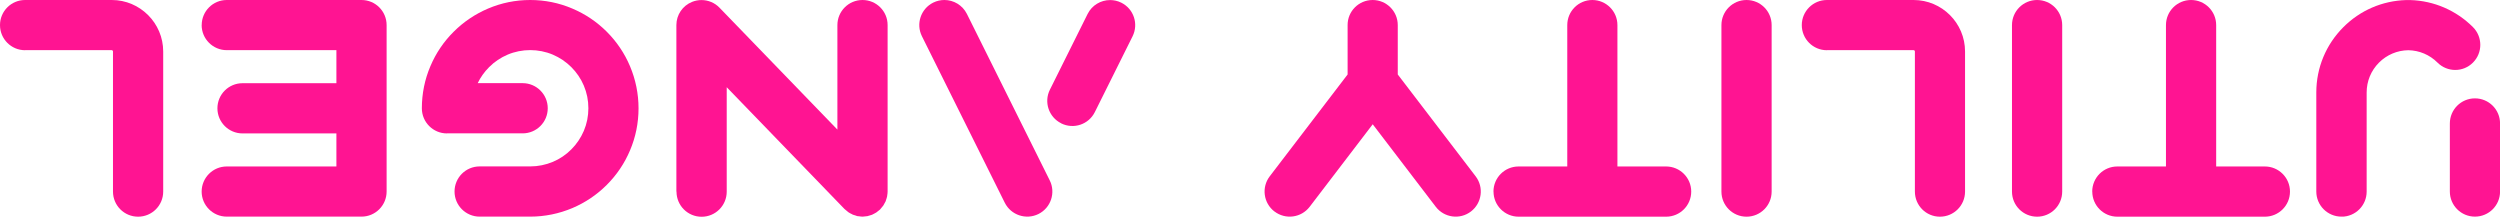 <?xml version="1.0" encoding="UTF-8"?>
<svg id="_レイヤー_2" data-name="レイヤー 2" xmlns="http://www.w3.org/2000/svg" width="412.23" height="35.72" viewBox="0 0 412.23 35.72">
  <defs>
    <style>
      .cls-1 {
        fill: #ff1492;
      }
    </style>
  </defs>
  <g id="DESIGN">
    <g>
      <path class="cls-1" d="M403.96,20.36c0-2.29,1.85-4.14,4.14-4.14s4.14,1.85,4.14,4.14v11.22c0,2.29-1.85,4.14-4.14,4.14s-4.14-1.85-4.14-4.14v-11.22ZM386.08,35.72c-2.28,0-4.14-1.85-4.14-4.14V15.25c0-4.07,1.59-7.9,4.47-10.78,2.77-2.77,6.42-4.34,10.33-4.46.08,0,.16,0,.24,0h.22c.08,0,.16,0,.24,0,3.9.12,7.55,1.69,10.33,4.46,1.61,1.62,1.62,4.23,0,5.85-1.61,1.62-4.23,1.62-5.85,0-1.29-1.29-3-2.01-4.82-2.04-1.82.03-3.53.75-4.82,2.04-1.32,1.32-2.04,3.07-2.04,4.94v16.33c0,2.29-1.85,4.14-4.14,4.14h0Z"/>
      <path class="cls-1" d="M344.99,31.59c0-2.29,1.85-4.14,4.14-4.14h8.02V4.14c0-2.29,1.85-4.14,4.14-4.14s4.14,1.85,4.14,4.14v23.31h8.03c2.28,0,4.14,1.85,4.14,4.14s-1.85,4.14-4.14,4.14h-24.32c-2.29,0-4.14-1.85-4.14-4.14Z"/>
      <path class="cls-1" d="M331.76,31.59V4.14c0-2.29,1.85-4.14,4.14-4.14s4.14,1.85,4.14,4.14v27.45c0,2.29-1.85,4.14-4.14,4.14s-4.14-1.85-4.14-4.14Z"/>
      <path class="cls-1" d="M301.24,8.28c-2.29,0-4.14-1.85-4.14-4.14S298.96,0,301.24,0h14.29c4.68,0,8.49,3.8,8.49,8.49v23.1c0,2.29-1.85,4.14-4.14,4.14s-4.13-1.85-4.13-4.14V8.49c0-.12-.1-.22-.22-.22h-14.28Z"/>
      <path class="cls-1" d="M283.85,31.59V4.14c0-2.29,1.85-4.14,4.14-4.14s4.14,1.85,4.14,4.14v27.45c0,2.29-1.85,4.14-4.14,4.14s-4.14-1.85-4.14-4.14Z"/>
      <path class="cls-1" d="M246.26,31.59c0-2.29,1.85-4.14,4.14-4.14h8.03V4.14c0-2.29,1.85-4.14,4.13-4.14s4.14,1.85,4.14,4.14v23.31h8.03c2.28,0,4.14,1.85,4.14,4.14s-1.85,4.14-4.14,4.14h-24.32c-2.28,0-4.14-1.85-4.14-4.14Z"/>
      <path class="cls-1" d="M210.14,34.87c-1.81-1.39-2.16-3.98-.77-5.8l12.84-16.79V4.14C222.2,1.85,224.06,0,226.34,0s4.14,1.85,4.14,4.14v8.14l12.84,16.79c1.39,1.81,1.04,4.41-.77,5.8-1.81,1.39-4.41,1.04-5.8-.77l-10.4-13.61-10.4,13.61c-1.39,1.81-3.98,2.16-5.8.77h0Z"/>
      <path class="cls-1" d="M174.98,20.33c-2.05-1.02-2.88-3.5-1.86-5.54l6.22-12.49c.72-1.45,2.19-2.29,3.71-2.29.62,0,1.25.14,1.84.43,2.05,1.02,2.88,3.5,1.86,5.55l-6.22,12.49c-1.02,2.05-3.5,2.88-5.55,1.86h0ZM152.02,5.98c-1.02-2.04-.19-4.53,1.86-5.55.59-.29,1.22-.43,1.84-.43,1.52,0,2.98.84,3.71,2.29l13.66,27.45c1.02,2.04.19,4.53-1.86,5.55-2.05,1.01-4.53.18-5.55-1.86l-13.66-27.45h0Z"/>
      <path class="cls-1" d="M111.53,31.58V4.14c0-1.69,1.02-3.2,2.59-3.83.5-.2,1.03-.3,1.55-.3,1.1,0,2.18.44,2.97,1.26l19.44,20.1V4.14C138.08,1.86,139.93,0,142.22,0s4.14,1.85,4.14,4.13v27.45s0,.02,0,.03c0,.2-.03.4-.06.59-.01.07-.01.15-.03.22-.04.19-.11.38-.17.56-.03.07-.04.14-.06.2-.05.11-.12.22-.18.33-.07.13-.13.26-.21.38-.05.08-.12.14-.18.22-.11.14-.22.28-.34.41,0,0-.02.02-.02.03-.07.07-.16.12-.23.18-.12.1-.24.21-.38.3-.11.07-.23.13-.34.19-.12.06-.24.14-.37.19-.13.05-.26.08-.39.12-.13.04-.25.08-.38.11-.16.03-.31.04-.47.05-.1,0-.2.03-.3.03-.01,0-.02,0-.04,0-.17,0-.34-.03-.5-.05-.1-.01-.21-.01-.31-.03-.12-.02-.23-.07-.34-.11-.14-.04-.29-.08-.43-.13-.06-.03-.11-.06-.16-.09-.19-.09-.37-.18-.54-.29-.07-.05-.13-.11-.2-.16-.15-.11-.3-.23-.43-.36,0,0-.03-.02-.03-.02l-19.44-20.1v17.22c0,2.29-1.85,4.14-4.14,4.14s-4.14-1.85-4.14-4.14Z"/>
      <path class="cls-1" d="M73.7,22c-2.28,0-4.14-1.85-4.14-4.14,0-2.41.47-4.75,1.41-6.95.9-2.13,2.19-4.04,3.83-5.67,1.64-1.64,3.55-2.92,5.68-3.83C82.67.48,85.01,0,87.42,0s4.75.47,6.95,1.41c2.13.9,4.04,2.18,5.68,3.82,1.64,1.64,2.93,3.55,3.83,5.68.93,2.2,1.41,4.55,1.41,6.95s-.47,4.75-1.41,6.95c-.9,2.13-2.19,4.04-3.83,5.68-1.64,1.64-3.55,2.92-5.67,3.82-2.21.93-4.55,1.41-6.95,1.41h-8.34c-2.28,0-4.14-1.85-4.14-4.14s1.85-4.14,4.14-4.14h8.34c1.3,0,2.55-.26,3.73-.75,1.14-.48,2.17-1.17,3.05-2.06.88-.88,1.57-1.91,2.06-3.05.5-1.18.75-2.43.75-3.73s-.25-2.55-.75-3.73c-.48-1.14-1.18-2.17-2.06-3.05-.88-.88-1.91-1.57-3.05-2.06-2.36-1-5.1-1-7.46,0-1.14.49-2.17,1.17-3.05,2.06-.78.78-1.41,1.66-1.88,2.64h7.41c2.28,0,4.14,1.85,4.14,4.14s-1.85,4.14-4.14,4.14h-12.48Z"/>
      <path class="cls-1" d="M33.26,4.14C33.26,1.85,35.11,0,37.39,0h22.22c2.29,0,4.14,1.85,4.14,4.14v27.44c0,2.29-1.85,4.14-4.14,4.14h-22.22c-2.28,0-4.14-1.85-4.14-4.13s1.85-4.14,4.14-4.14h18.08v-5.45h-15.48c-2.28,0-4.14-1.85-4.14-4.14s1.85-4.14,4.14-4.14h15.48v-5.45h-18.08c-2.28,0-4.14-1.85-4.14-4.14Z"/>
      <path class="cls-1" d="M4.14,8.28C1.85,8.28,0,6.43,0,4.14S1.85,0,4.14,0h14.29C23.1,0,26.91,3.81,26.91,8.49v23.1c0,2.29-1.85,4.14-4.14,4.14s-4.14-1.85-4.14-4.14V8.49c0-.12-.1-.22-.22-.22H4.14Z"/>
    </g>
  </g>
</svg>